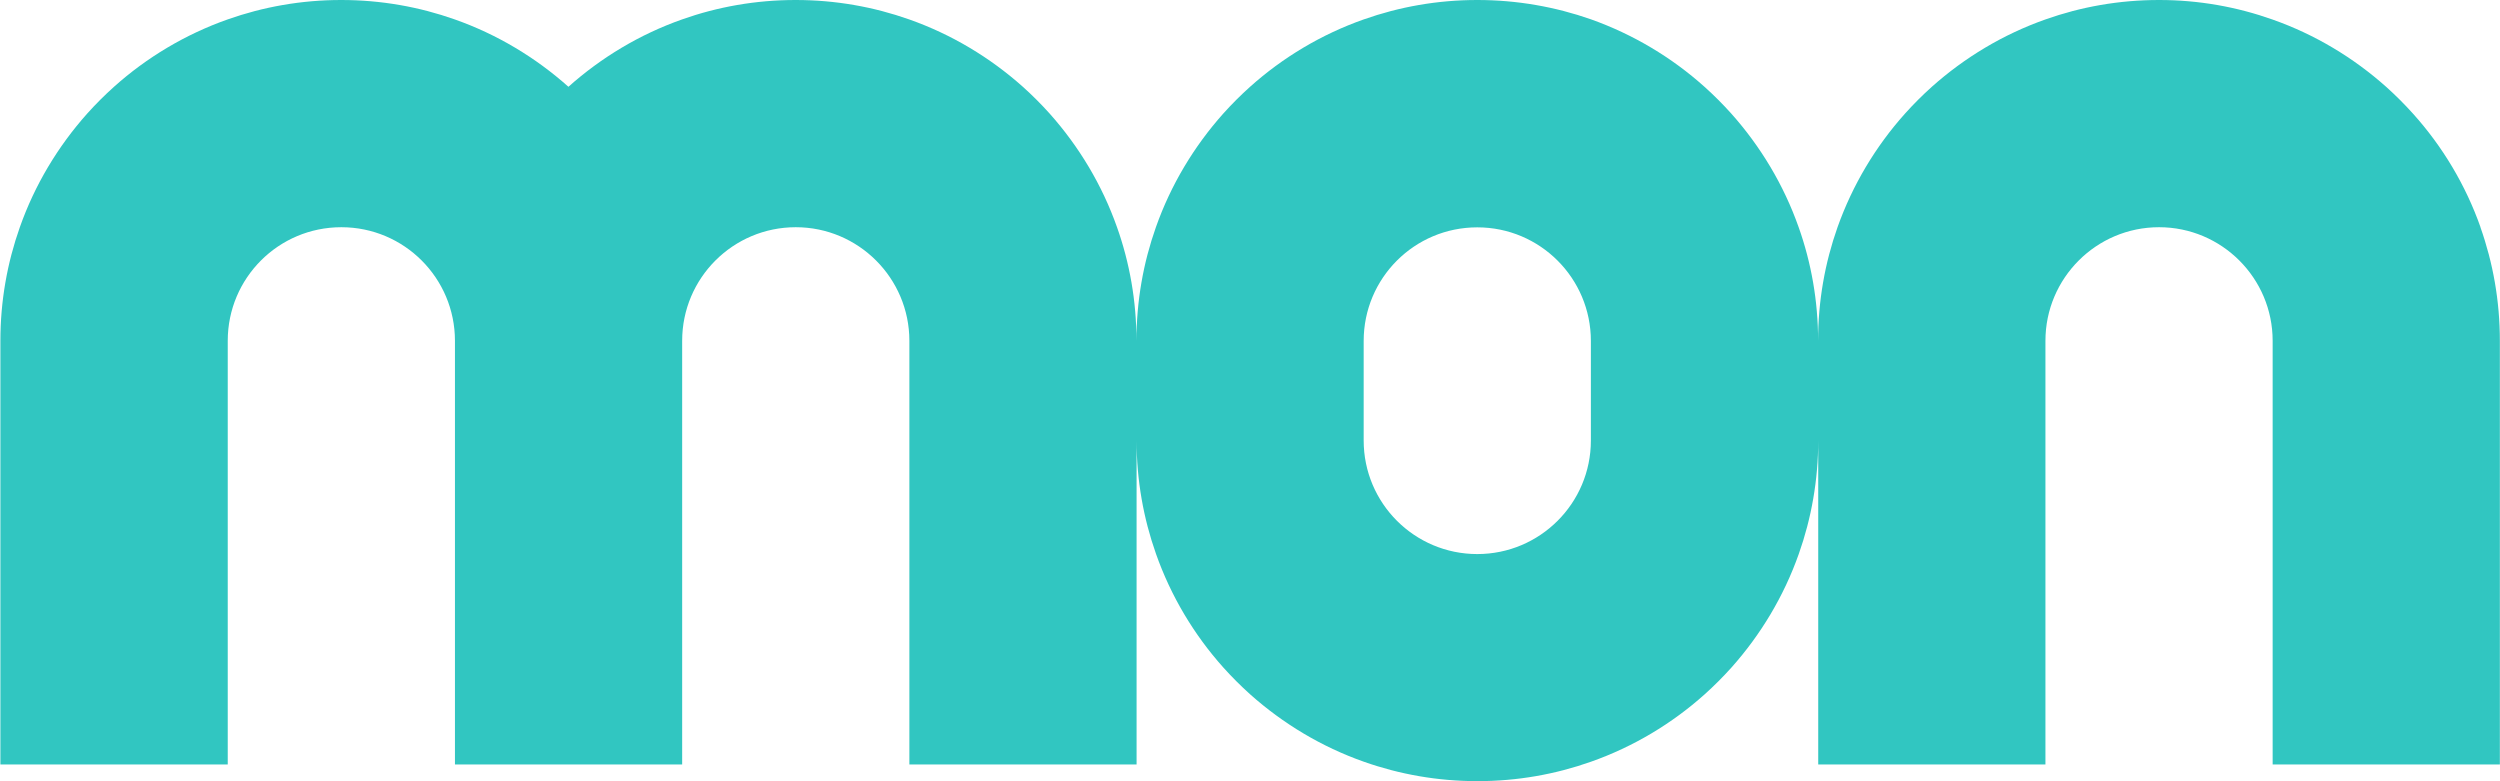 <?xml version="1.0" encoding="UTF-8"?>
<svg id="Capa_2" data-name="Capa 2" xmlns="http://www.w3.org/2000/svg" viewBox="0 0 182.65 57.09">
  <defs>
    <style>
      .cls-1 {
        fill: #31c6c1;
      }
    </style>
  </defs>
  <g id="Capa_1-2" data-name="Capa 1">
    <path class="cls-1" d="M181.23,16.61c-1.09-3.09-2.78-5.91-4.93-8.3-.62-.69-1.27-1.34-1.96-1.96-2.4-2.14-5.21-3.83-8.3-4.92C163.45.51,160.66,0,157.74,0s-5.71.5-8.3,1.42c-3.09,1.09-5.9,2.78-8.3,4.92-.69.62-1.34,1.27-1.96,1.96-2.15,2.4-3.83,5.21-4.93,8.3-.92,2.6-1.42,5.39-1.42,8.3h0c0-2.91-.5-5.71-1.42-8.3-1.09-3.09-2.78-5.9-4.92-8.3-.62-.69-1.27-1.34-1.96-1.96-2.4-2.15-5.21-3.83-8.3-4.93C113.63.5,110.84,0,107.93,0s-5.7.5-8.3,1.42c-3.09,1.09-5.91,2.78-8.3,4.92-.69.62-1.34,1.27-1.96,1.96-2.14,2.4-3.83,5.21-4.92,8.3-.92,2.6-1.42,5.39-1.42,8.3h0c0-2.91-.5-5.71-1.42-8.3-1.09-3.09-2.78-5.9-4.92-8.3-.62-.69-1.27-1.34-1.96-1.96-2.4-2.14-5.21-3.83-8.3-4.92-2.6-.92-5.39-1.42-8.3-1.42s-5.71.5-8.3,1.42c-3.09,1.09-5.9,2.78-8.3,4.92h0c-2.4-2.14-5.21-3.83-8.3-4.92-2.6-.92-5.39-1.42-8.3-1.42s-5.7.5-8.3,1.42c-3.09,1.09-5.91,2.78-8.3,4.92-.69.62-1.34,1.27-1.96,1.96-2.14,2.4-3.83,5.21-4.92,8.3-.92,2.6-1.42,5.39-1.42,8.3v30.95h16.61v-30.95c0-4.59,3.71-8.3,8.3-8.3s8.3,3.72,8.3,8.3v30.95h16.6v-30.95c0-4.59,3.72-8.3,8.3-8.3s8.3,3.72,8.3,8.3v30.95h16.6v-23.68c0,2.91.5,5.7,1.42,8.3,1.09,3.09,2.78,5.91,4.92,8.3.62.69,1.27,1.34,1.96,1.96,2.4,2.14,5.21,3.83,8.3,4.92,2.6.92,5.39,1.42,8.3,1.42s5.7-.5,8.3-1.42c3.09-1.09,5.91-2.78,8.3-4.92.69-.62,1.34-1.27,1.96-1.96,2.14-2.4,3.83-5.21,4.92-8.3.92-2.6,1.42-5.39,1.42-8.3v23.68h16.6v-30.95c0-4.58,3.72-8.3,8.3-8.3s8.3,3.72,8.3,8.3v30.95h16.6v-30.95c0-2.91-.5-5.7-1.42-8.3ZM116.23,32.18c0,4.59-3.72,8.3-8.3,8.3s-8.3-3.71-8.3-8.3v-7.27c0-4.59,3.71-8.3,8.3-8.3s8.3,3.72,8.3,8.3v7.27Z"/>
  </g>
</svg>